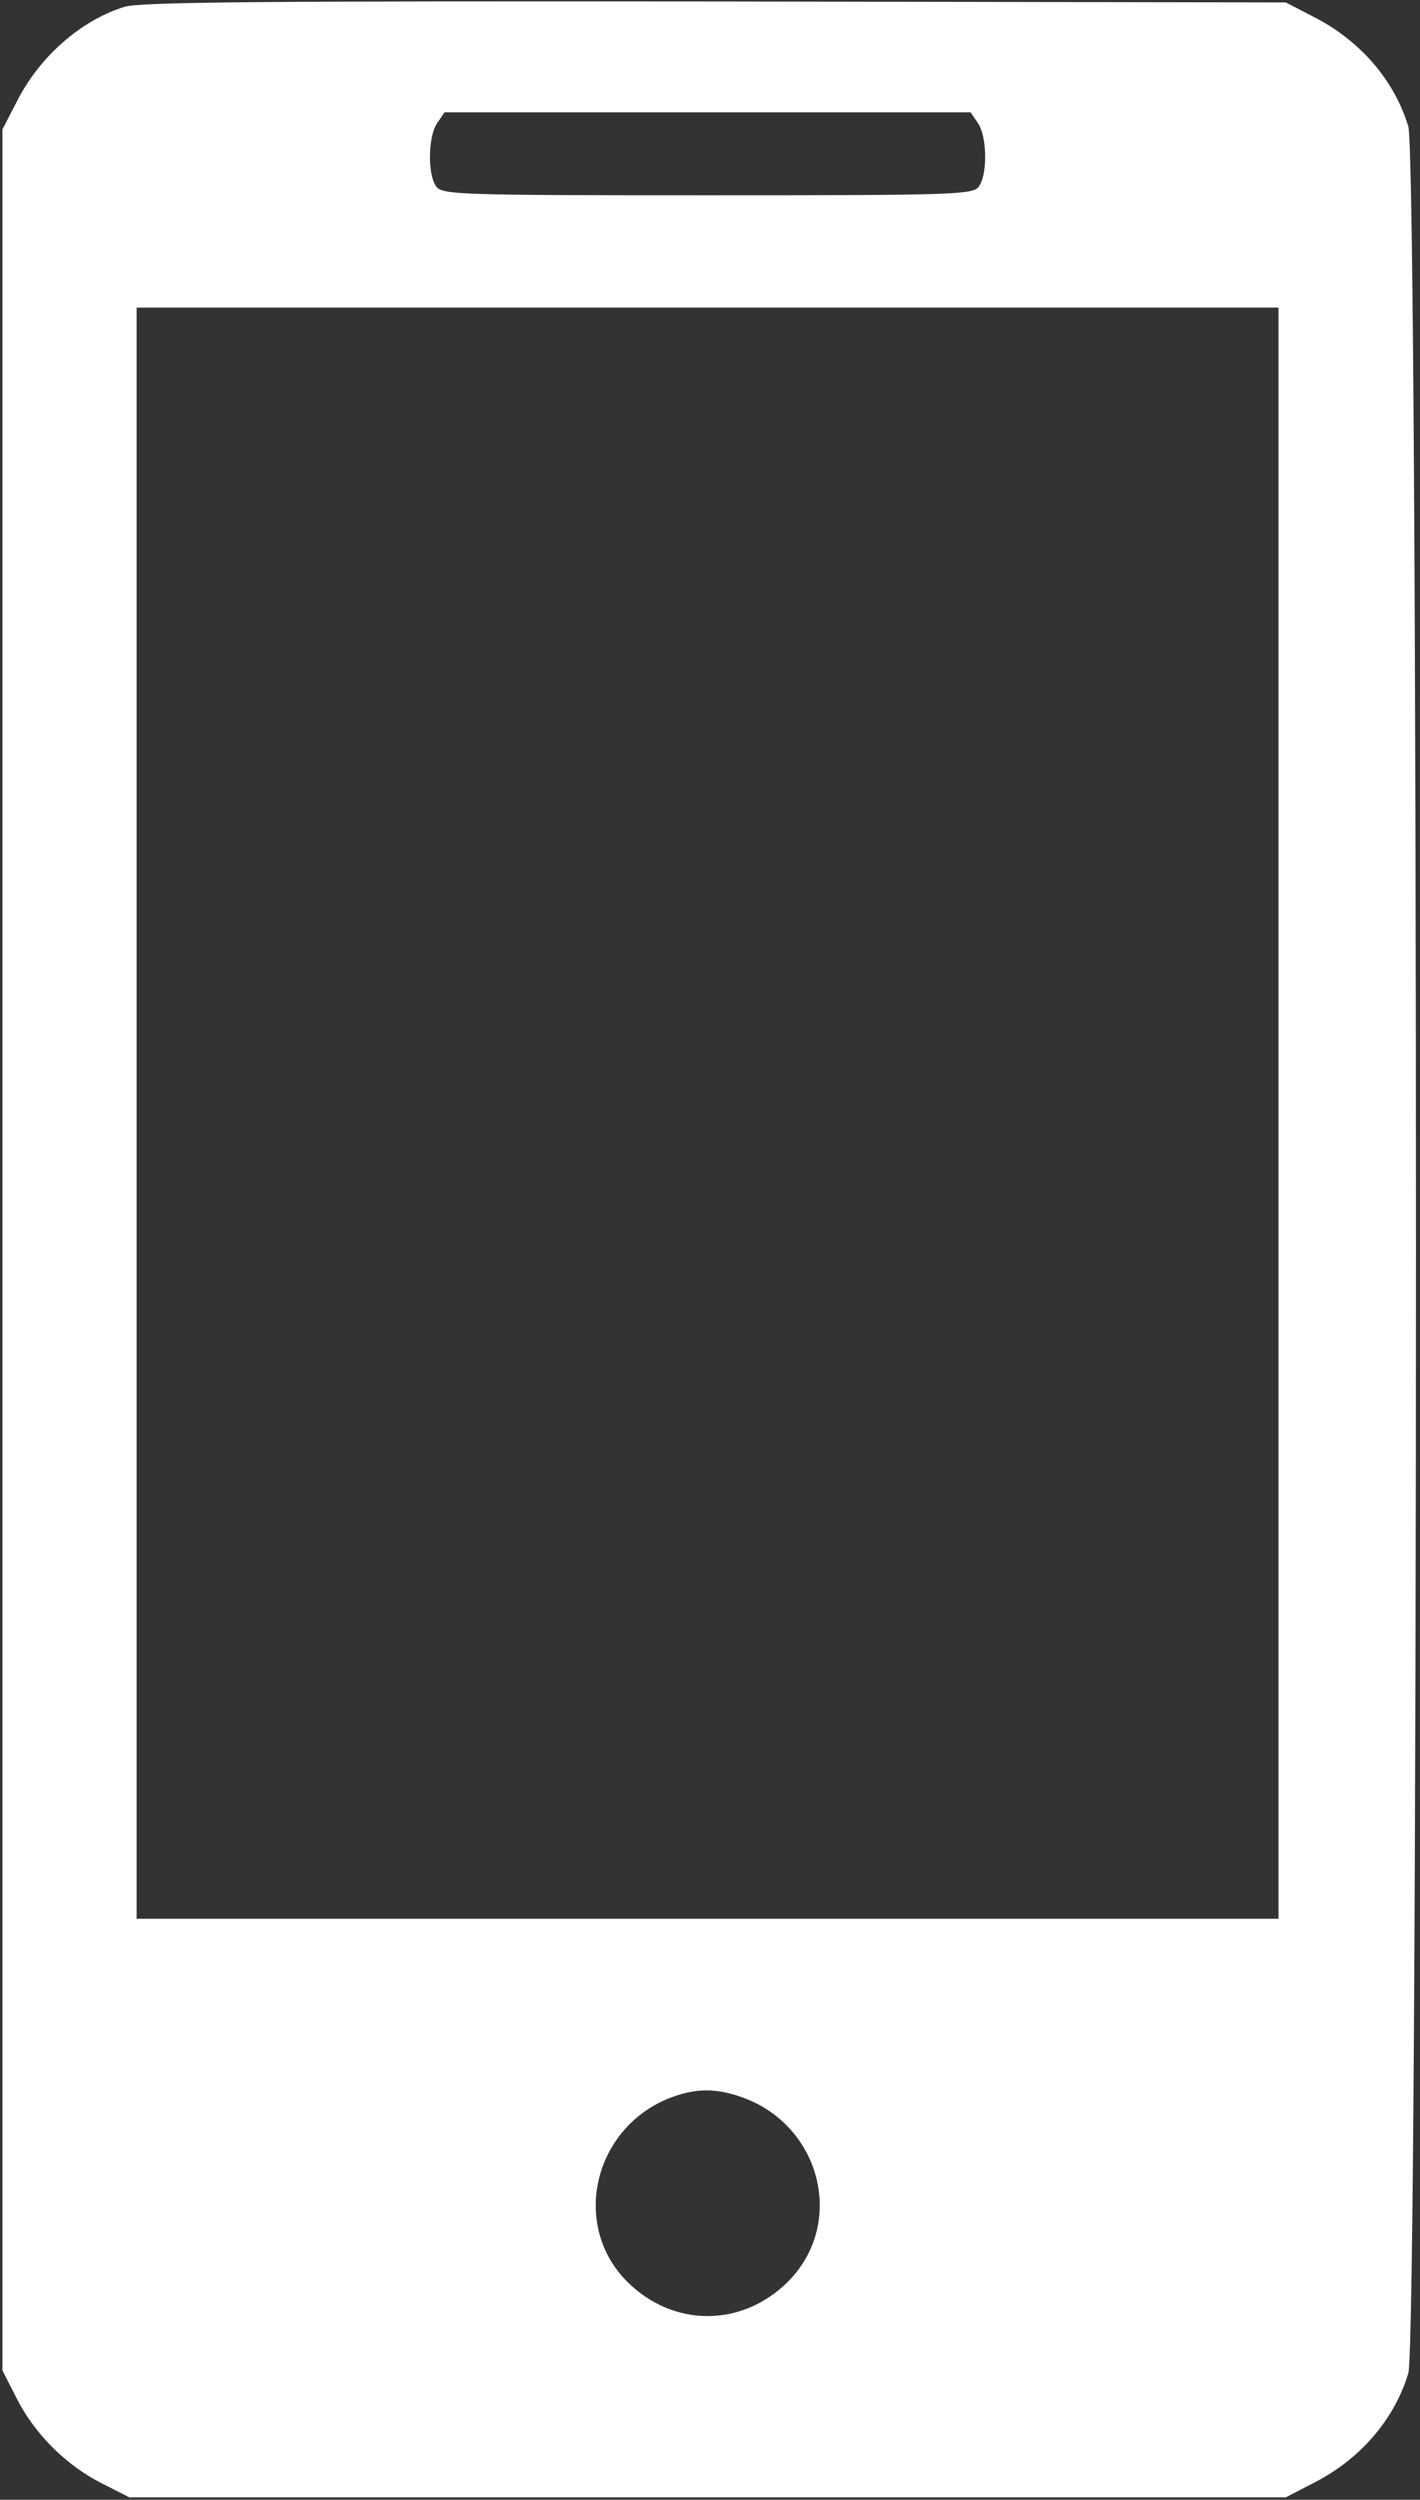 <?xml version="1.0" encoding="UTF-8"?> <svg xmlns="http://www.w3.org/2000/svg" width="291" height="512" viewBox="0 0 291 512" fill="none"><rect x="0" y="0" width="291" height="512" fill="#333333" stroke="none"/> <path d="M25.5 1.4C16.5 4.2 8 11.7 3.4 20.9L0.5 26.5V256V485.5L3.4 491.2C7.1 498.5 13.5 504.9 20.8 508.6L26.5 511.5H145H263.5L269.1 508.6C278.6 503.8 285.7 495.7 288.6 486.1C290.7 479.2 290.7 32.8 288.6 25.9C285.7 16.3 278.6 8.2 269.1 3.4L263.5 0.5L146.5 0.3C54.4 0.2 28.6 0.4 25.5 1.4ZM200.4 25.2C202.3 27.9 202.4 35.8 200.6 38.2C199.4 39.9 195.5 40 145 40C94.5 40 90.6 39.9 89.4 38.2C87.6 35.8 87.7 27.9 89.6 25.2L91.1 23H145H198.9L200.4 25.2ZM262 228V393H145H28V228V63H145H262V228ZM151.9 429.5C168.3 435.2 173.4 455.5 161.4 467.4C152 476.7 138 476.7 128.6 467.4C116.8 455.7 121.7 435.4 137.8 429.5C142.7 427.7 146.8 427.7 151.9 429.5Z" fill="white"></path> </svg> 